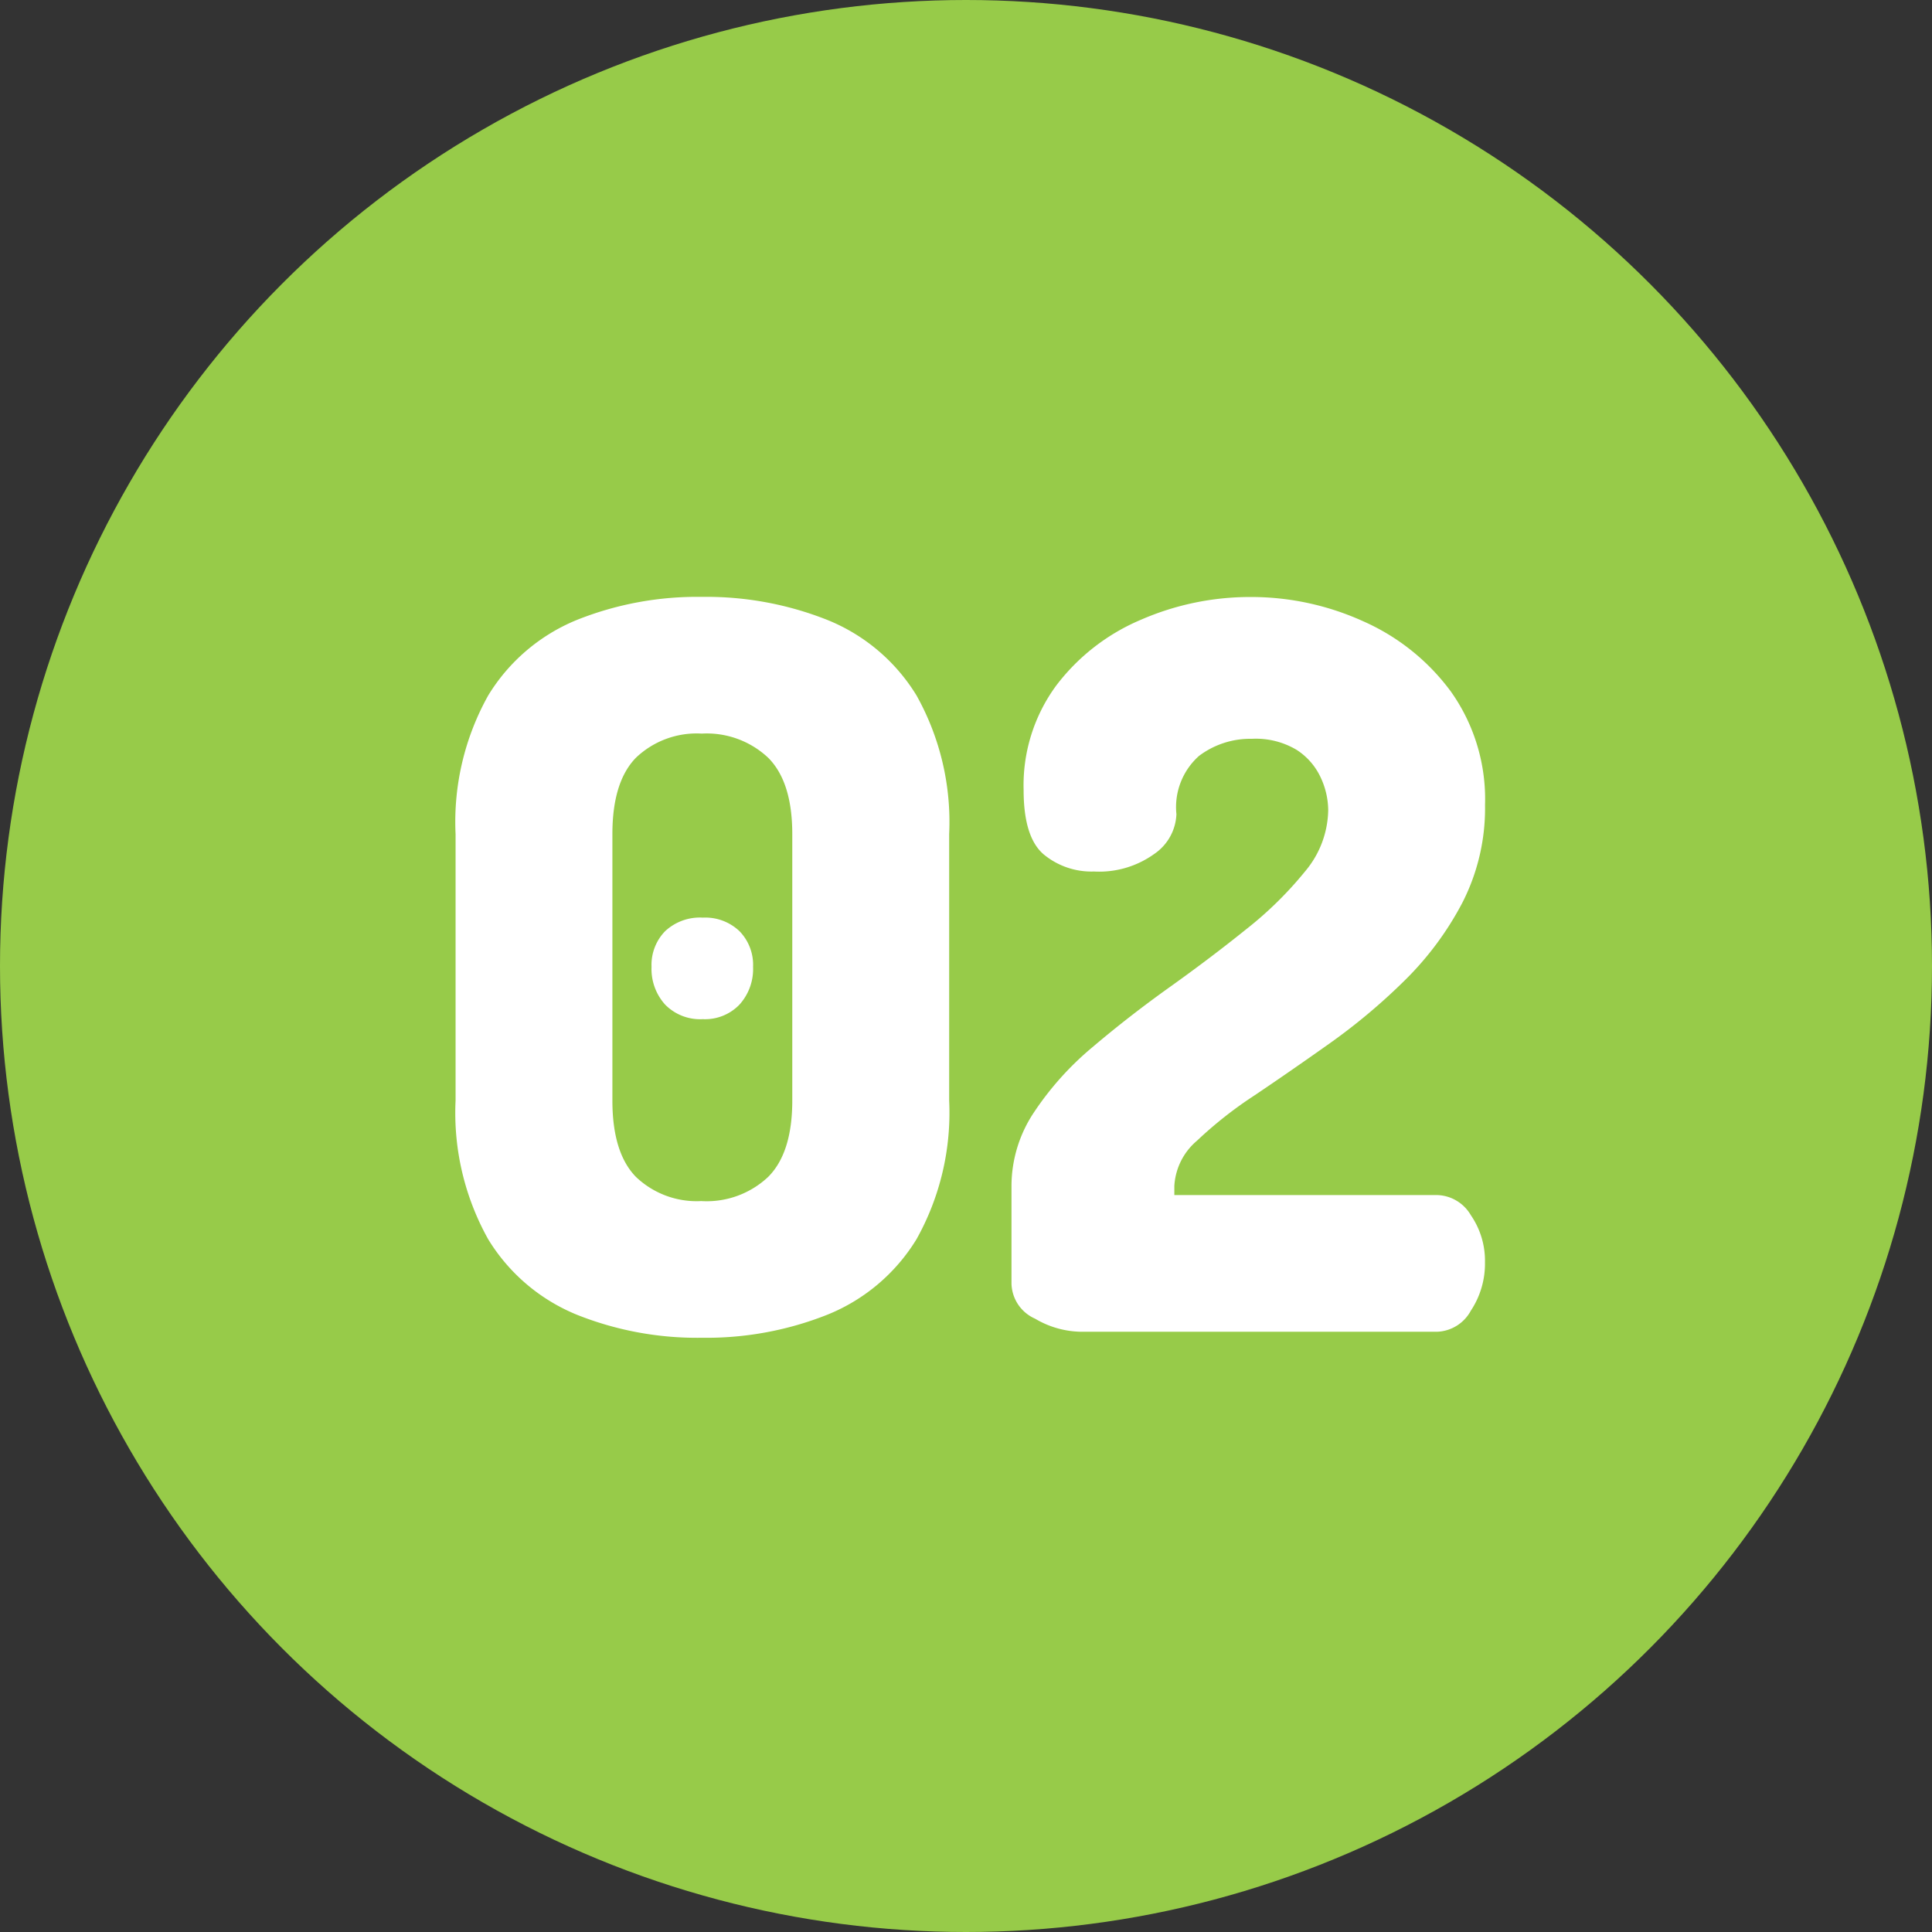 <svg xmlns="http://www.w3.org/2000/svg" width="123" height="123" viewBox="0 0 123 123">
  <rect x="0" y="0" width="123" height="123" fill="#333333" stroke="none"/>
  <circle id="楕円形_33049" data-name="楕円形 33049" cx="61.5" cy="61.5" r="61.5" fill="#97cb49"/>
  <path id="パス_70622" data-name="パス 70622" d="M18.176.384a20.635,20.635,0,0,1-7.968-1.472,11.861,11.861,0,0,1-5.632-4.8A16.5,16.5,0,0,1,2.5-14.72V-31.68a16.5,16.5,0,0,1,2.08-8.832,11.861,11.861,0,0,1,5.632-4.8,20.635,20.635,0,0,1,7.968-1.472,20.876,20.876,0,0,1,8,1.472,11.838,11.838,0,0,1,5.664,4.8,16.5,16.5,0,0,1,2.08,8.832v16.96a16.5,16.5,0,0,1-2.08,8.832,11.838,11.838,0,0,1-5.664,4.8A20.876,20.876,0,0,1,18.176.384Zm0-8.7A5.708,5.708,0,0,0,22.4-9.856q1.536-1.536,1.536-4.864V-31.68q0-3.328-1.536-4.864a5.708,5.708,0,0,0-4.224-1.536,5.6,5.6,0,0,0-4.192,1.536q-1.5,1.536-1.5,4.864v16.96q0,3.328,1.5,4.864A5.6,5.6,0,0,0,18.176-8.32ZM18.24-19.9a3.118,3.118,0,0,1-2.4-.928,3.381,3.381,0,0,1-.864-2.4A3.072,3.072,0,0,1,15.84-25.5a3.244,3.244,0,0,1,2.4-.864,3.157,3.157,0,0,1,2.336.864,3.072,3.072,0,0,1,.864,2.272,3.381,3.381,0,0,1-.864,2.4A3.037,3.037,0,0,1,18.24-19.9ZM42.24,0a5.91,5.91,0,0,1-2.848-.832,2.506,2.506,0,0,1-1.5-2.24V-9.28a8.462,8.462,0,0,1,1.44-4.7,19.332,19.332,0,0,1,3.744-4.16q2.3-1.952,4.9-3.808t4.864-3.68a23.621,23.621,0,0,0,3.744-3.68,6.194,6.194,0,0,0,1.472-3.9,5,5,0,0,0-.48-2.08,4.181,4.181,0,0,0-1.536-1.76,5.07,5.07,0,0,0-2.848-.7,5.419,5.419,0,0,0-3.36,1.088,4.365,4.365,0,0,0-1.44,3.712,3.211,3.211,0,0,1-1.408,2.528,6.006,6.006,0,0,1-3.84,1.12,4.769,4.769,0,0,1-3.2-1.088q-1.28-1.088-1.28-4.1a10.72,10.72,0,0,1,2.08-6.656,13.217,13.217,0,0,1,5.408-4.192,17.384,17.384,0,0,1,6.976-1.44,17.248,17.248,0,0,1,7.136,1.536,13.919,13.919,0,0,1,5.6,4.48,11.829,11.829,0,0,1,2.176,7.232,13.187,13.187,0,0,1-1.44,6.208,19.851,19.851,0,0,1-3.68,4.96,38.5,38.5,0,0,1-4.768,4q-2.528,1.792-4.768,3.3A26.059,26.059,0,0,0,49.7-12.16a4.072,4.072,0,0,0-1.44,2.88V-8.7H65.024a2.564,2.564,0,0,1,2.112,1.28,5.112,5.112,0,0,1,.9,3.008,5.41,5.41,0,0,1-.9,3.072A2.546,2.546,0,0,1,65.024,0Z" transform="translate(26.504 84.784)" fill="#fff"/>
</svg>
